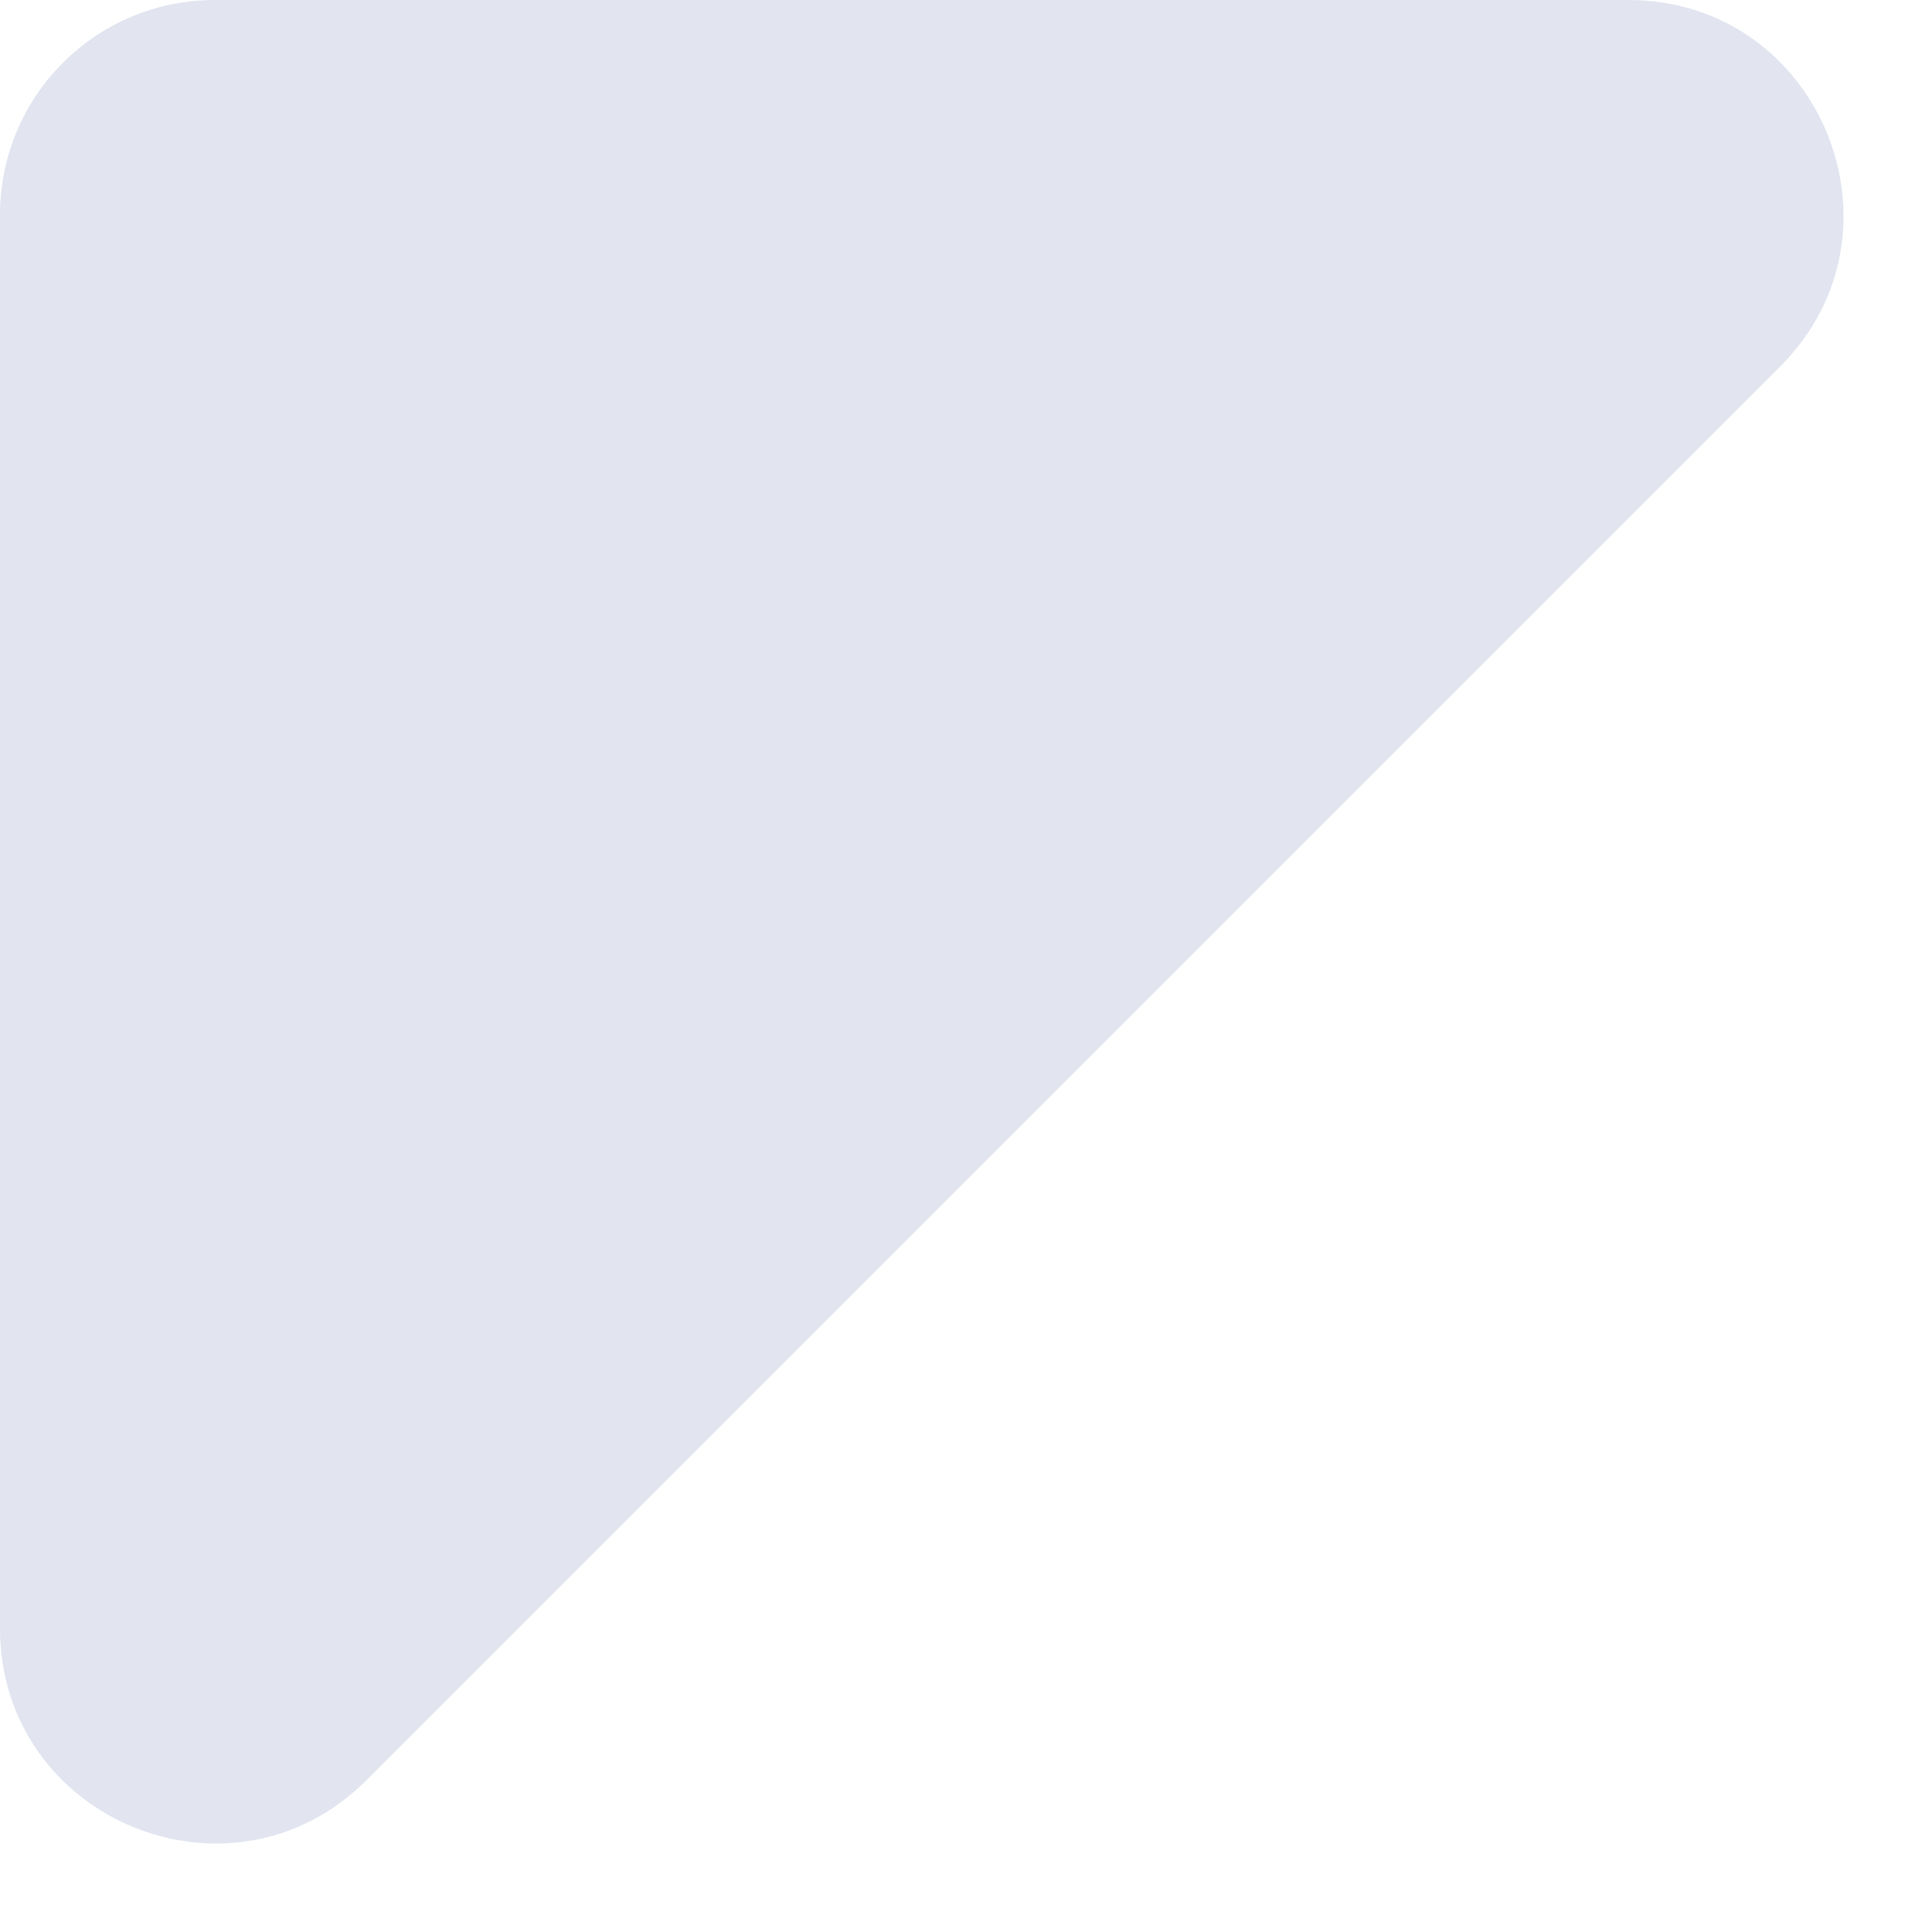 <svg width="18" height="18" viewBox="0 0 18 18" fill="none" xmlns="http://www.w3.org/2000/svg">
<path d="M3.414 16.586L16.586 3.414C17.846 2.154 16.953 0 15.172 0H2C0.895 0 0 0.895 0 2V15.172C0 16.953 2.154 17.846 3.414 16.586Z" fill="#E2E5F0"/>
</svg>
